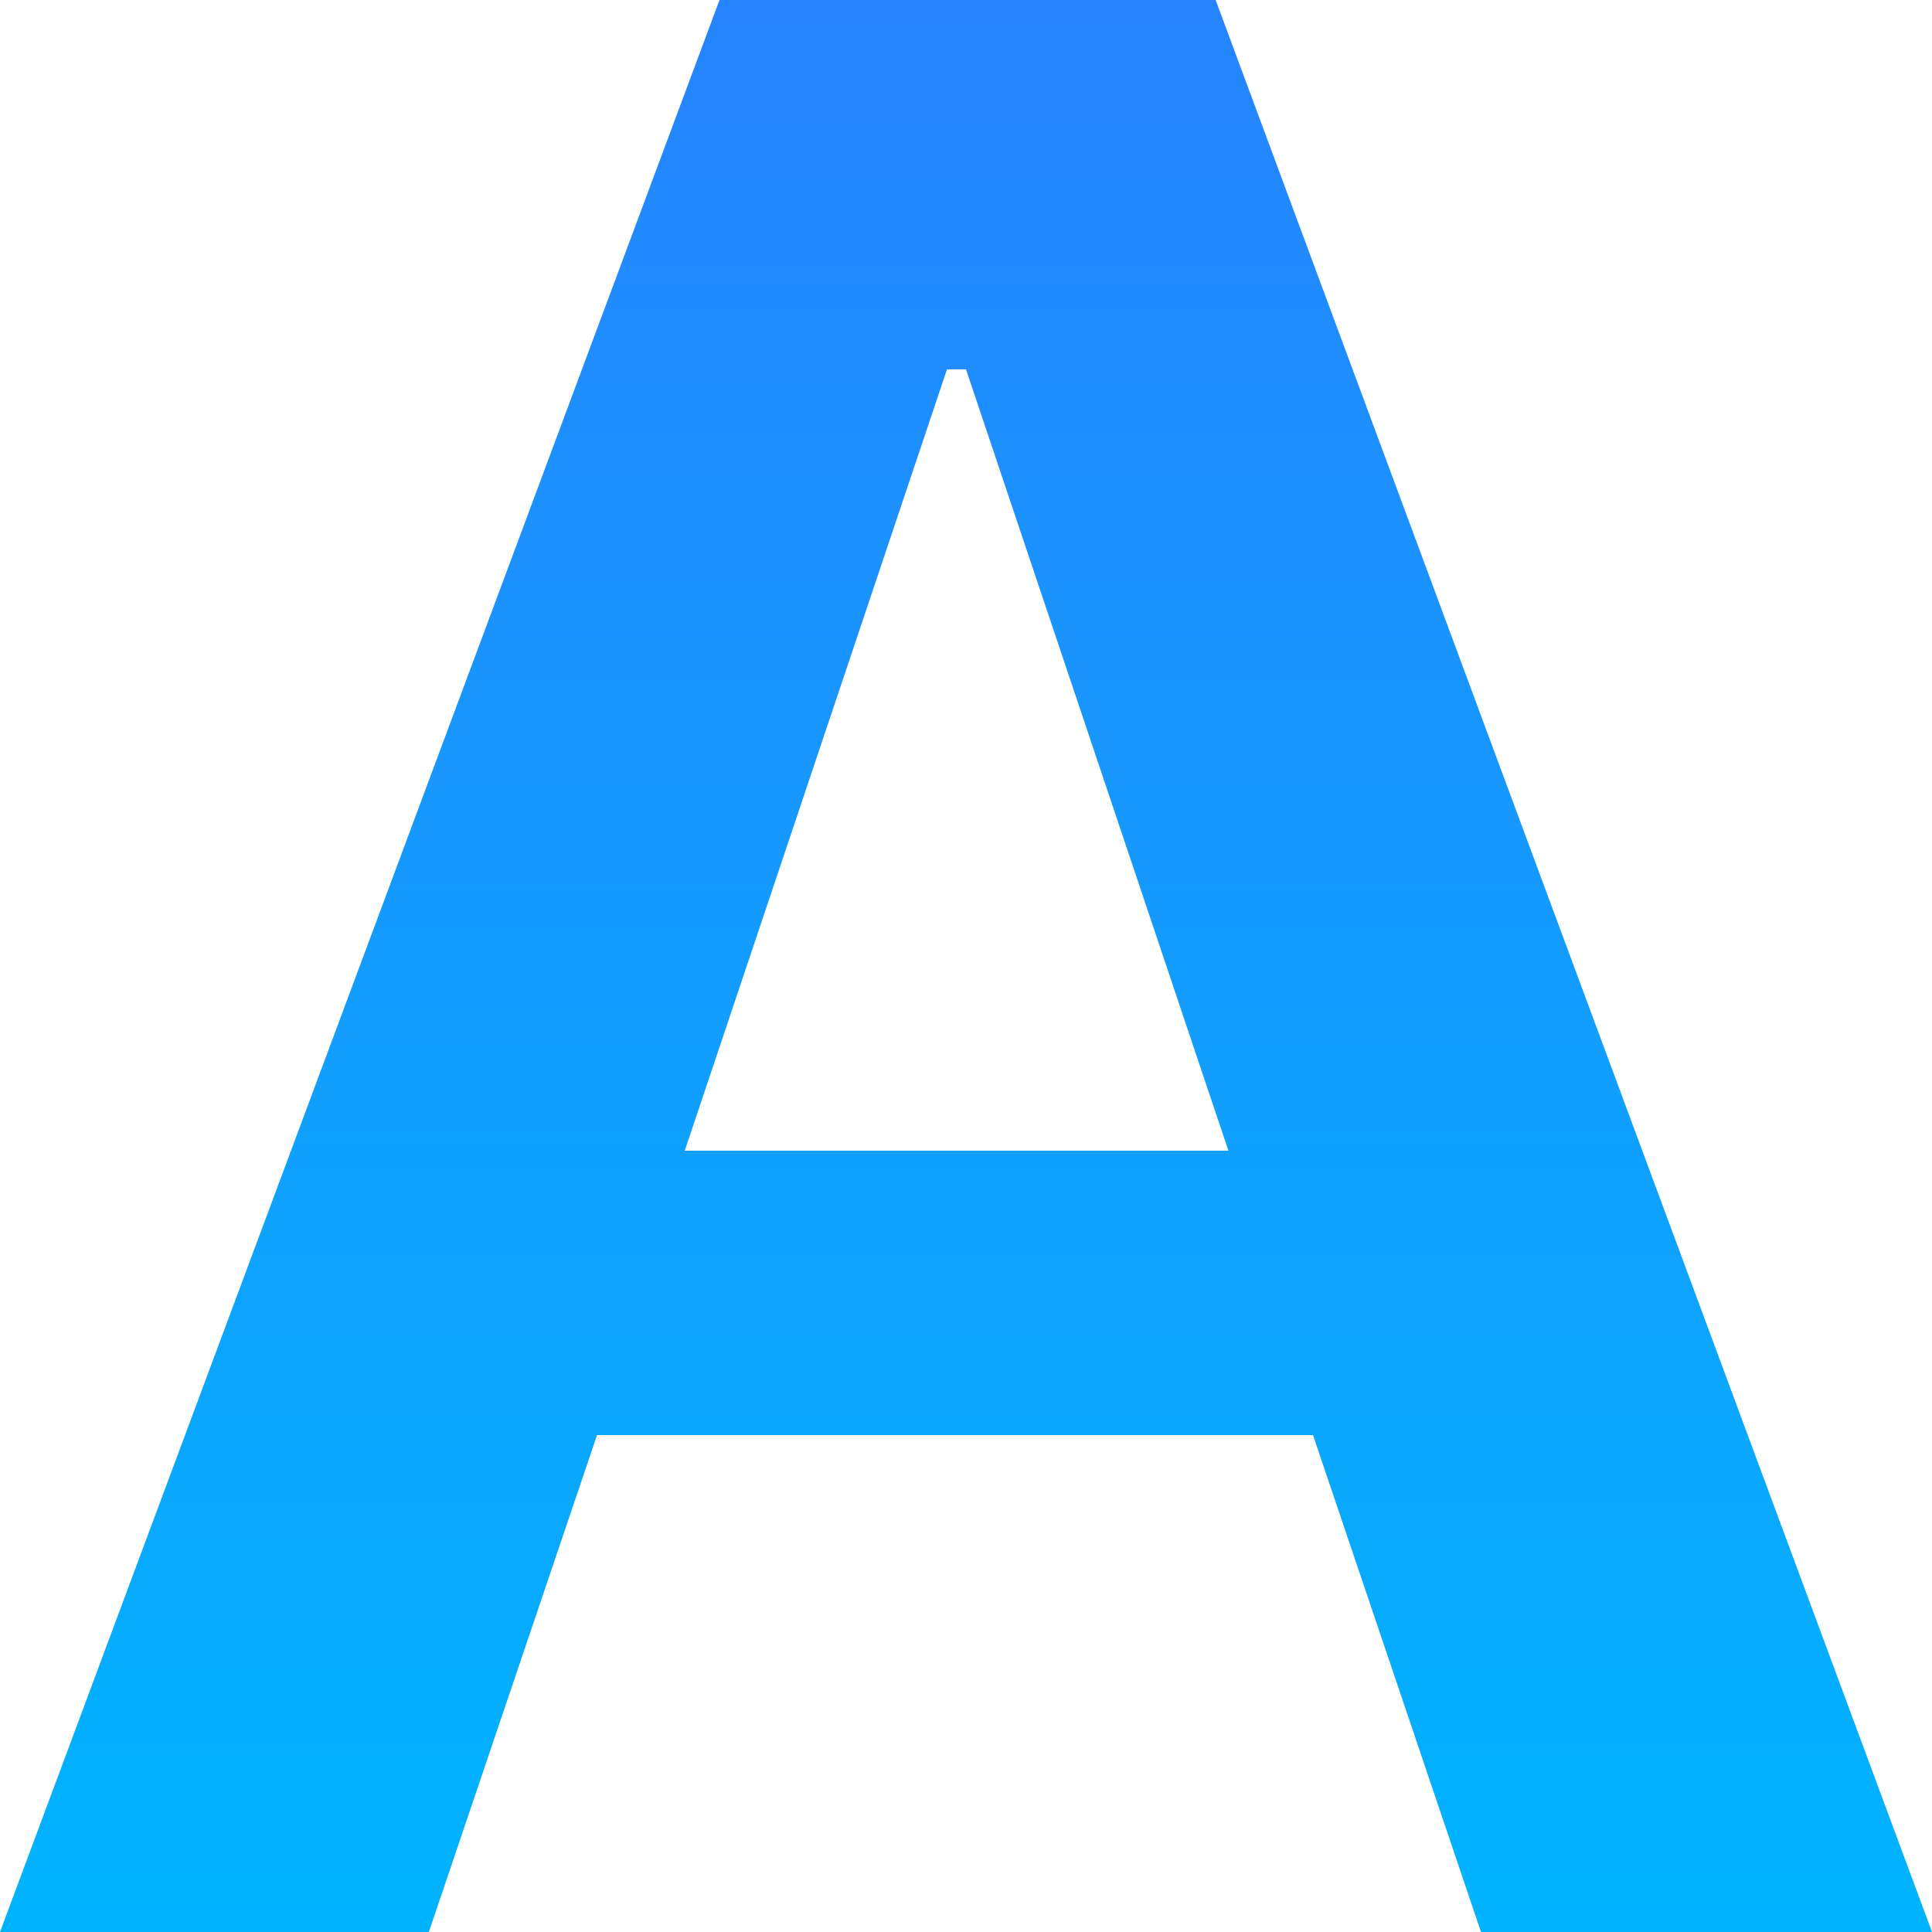 <?xml version="1.0" encoding="utf-8"?>
<svg xmlns="http://www.w3.org/2000/svg" fill="none" height="100%" overflow="visible" preserveAspectRatio="none" style="display: block;" viewBox="0 0 9.844 9.844" width="100%">
<path d="M3.042 7.312L2.185 9.844H0L3.666 0H6.194L9.844 9.844H7.546L6.69 7.312H3.042ZM6.259 5.863L4.922 1.882H4.825L3.489 5.863H6.259Z" fill="url(#paint0_linear_0_5959)" id="Vector"/>
<defs>
<linearGradient gradientUnits="userSpaceOnUse" id="paint0_linear_0_5959" x1="4.922" x2="4.922" y1="9.844" y2="3.34411e-07">
<stop stop-color="#00B3FF"/>
<stop offset="1" stop-color="#2684FF"/>
</linearGradient>
</defs>
</svg>